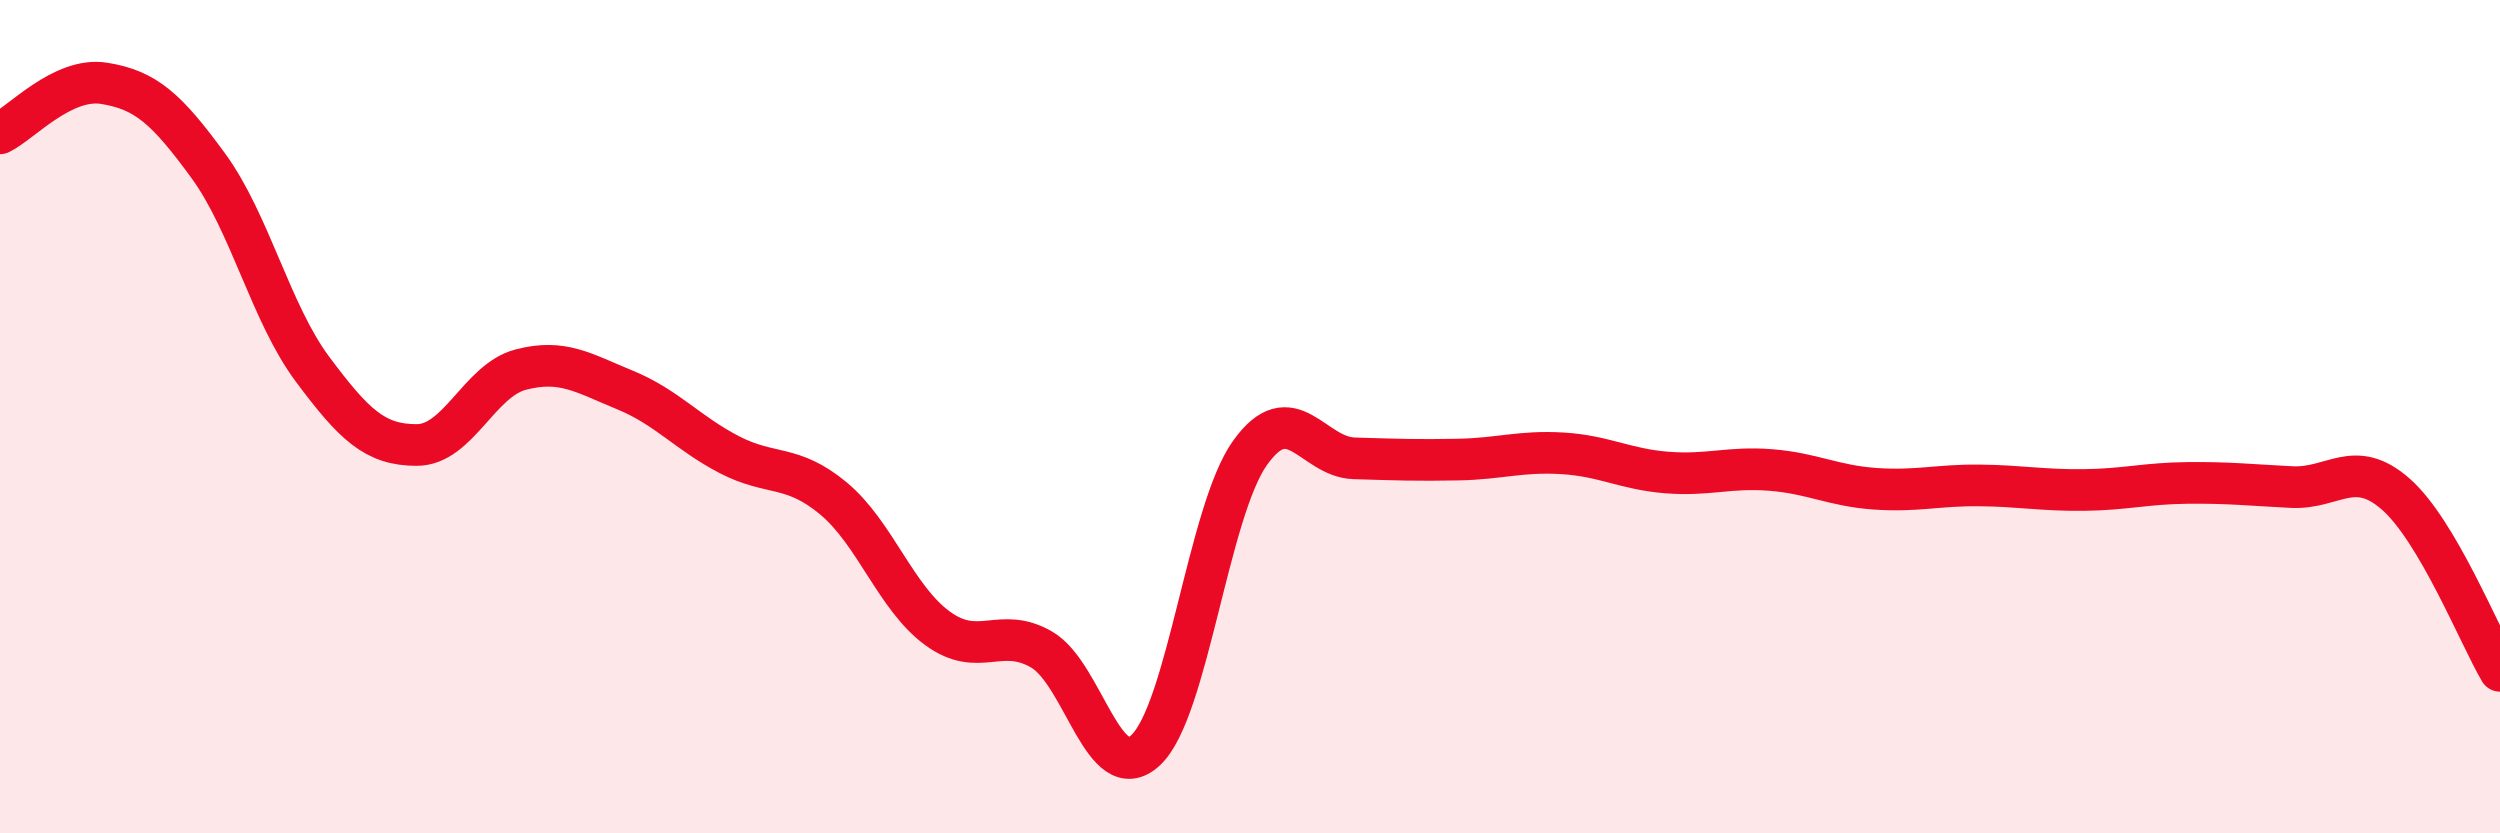 
    <svg width="60" height="20" viewBox="0 0 60 20" xmlns="http://www.w3.org/2000/svg">
      <path
        d="M 0,3.2 C 0.5,2.96 1.5,1.84 2.5,2 C 3.5,2.16 4,2.61 5,3.98 C 6,5.35 6.5,7.52 7.5,8.86 C 8.5,10.2 9,10.68 10,10.68 C 11,10.68 11.5,9.13 12.5,8.87 C 13.5,8.61 14,8.95 15,9.36 C 16,9.77 16.5,10.39 17.5,10.91 C 18.5,11.43 19,11.13 20,11.96 C 21,12.79 21.5,14.35 22.5,15.08 C 23.5,15.81 24,15.01 25,15.59 C 26,16.17 26.5,18.94 27.5,18 C 28.5,17.06 29,12.27 30,10.87 C 31,9.47 31.5,10.97 32.5,11 C 33.5,11.03 34,11.05 35,11.03 C 36,11.01 36.5,10.82 37.5,10.88 C 38.5,10.94 39,11.26 40,11.34 C 41,11.42 41.5,11.2 42.5,11.28 C 43.5,11.36 44,11.66 45,11.73 C 46,11.8 46.5,11.64 47.5,11.65 C 48.5,11.66 49,11.77 50,11.76 C 51,11.75 51.5,11.6 52.5,11.59 C 53.5,11.58 54,11.64 55,11.69 C 56,11.74 56.5,10.98 57.5,11.86 C 58.5,12.74 59.5,15.25 60,16.1L60 20L0 20Z"
        fill="#EB0A25"
        opacity="0.1"
        stroke-linecap="round"
        stroke-linejoin="round"
      />
      <path
        d="M 0,3.2 C 0.5,2.96 1.5,1.84 2.5,2 C 3.5,2.16 4,2.61 5,3.98 C 6,5.35 6.5,7.52 7.5,8.86 C 8.5,10.2 9,10.68 10,10.68 C 11,10.68 11.5,9.13 12.5,8.87 C 13.5,8.61 14,8.95 15,9.36 C 16,9.77 16.5,10.39 17.5,10.91 C 18.5,11.43 19,11.13 20,11.96 C 21,12.79 21.5,14.35 22.5,15.08 C 23.5,15.81 24,15.01 25,15.59 C 26,16.17 26.5,18.94 27.5,18 C 28.5,17.06 29,12.27 30,10.87 C 31,9.47 31.5,10.97 32.5,11 C 33.5,11.03 34,11.05 35,11.03 C 36,11.01 36.5,10.82 37.5,10.88 C 38.5,10.94 39,11.26 40,11.34 C 41,11.42 41.5,11.2 42.5,11.28 C 43.5,11.36 44,11.66 45,11.73 C 46,11.8 46.5,11.64 47.5,11.65 C 48.5,11.66 49,11.77 50,11.76 C 51,11.75 51.5,11.6 52.5,11.59 C 53.5,11.58 54,11.64 55,11.69 C 56,11.74 56.5,10.98 57.5,11.86 C 58.5,12.74 59.5,15.25 60,16.1"
        stroke="#EB0A25"
        stroke-width="1"
        fill="none"
        stroke-linecap="round"
        stroke-linejoin="round"
      />
    </svg>
  